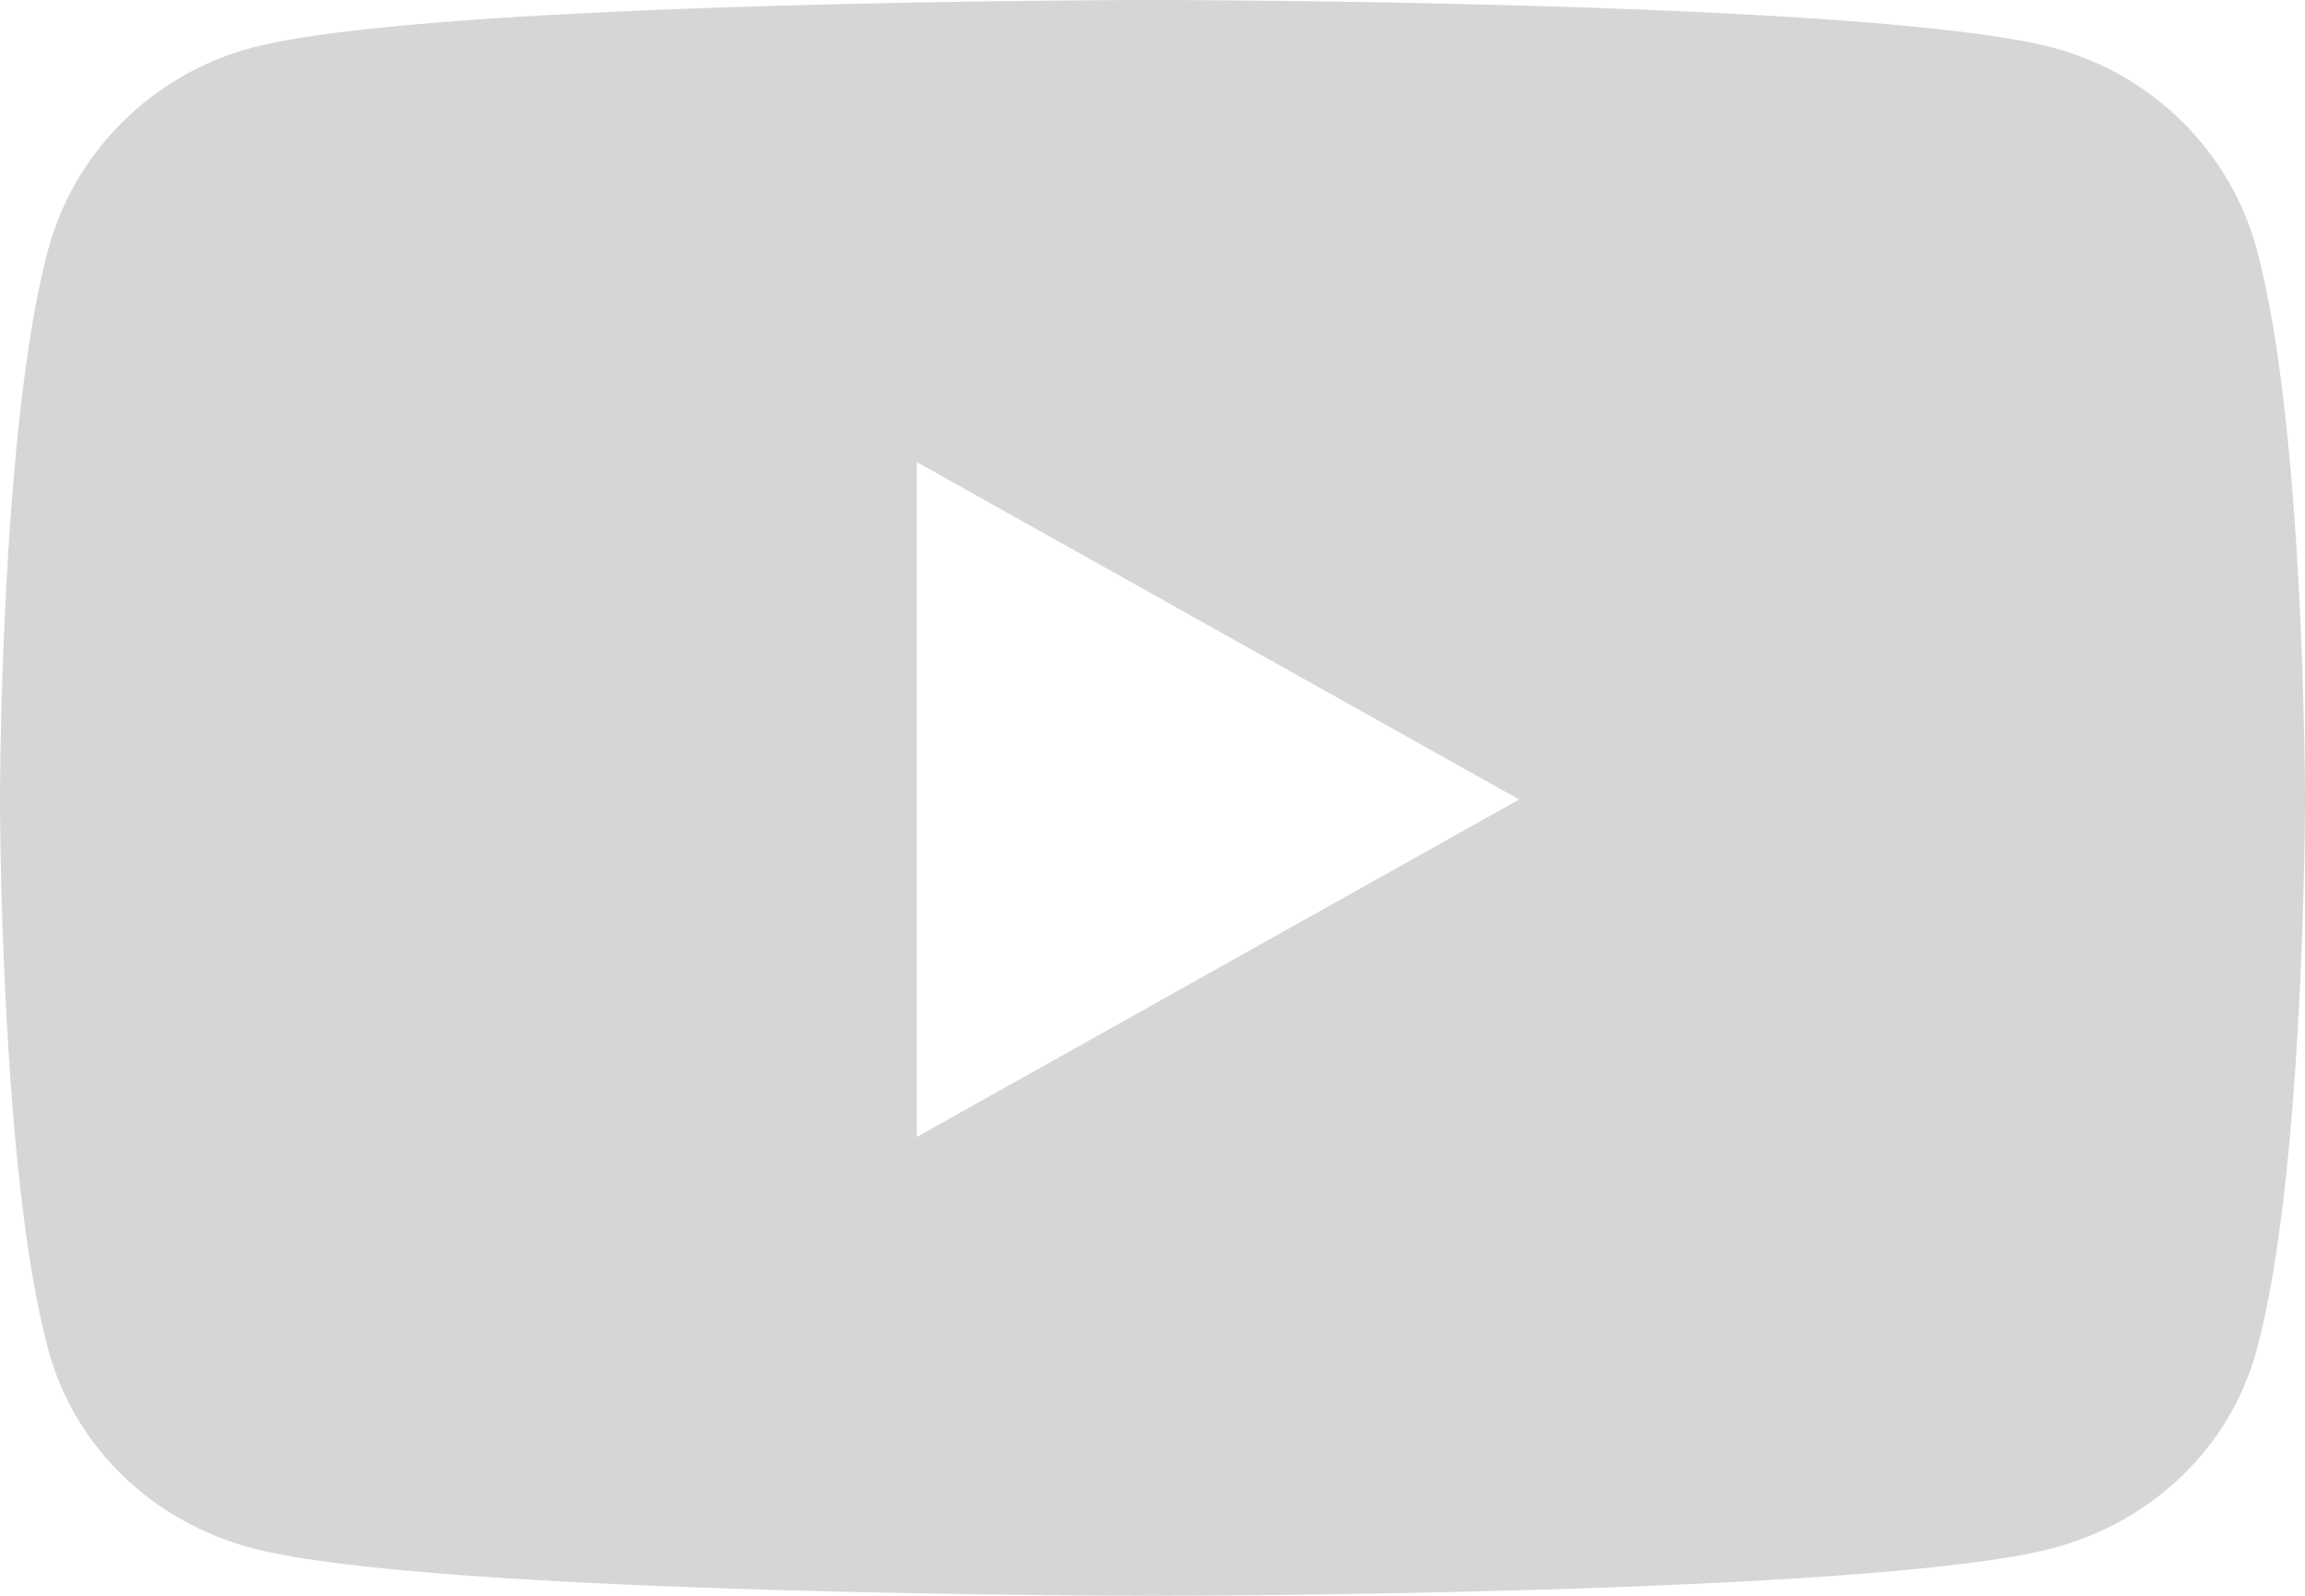 <svg width="26" height="18" viewBox="0 0 26 18" fill="none" xmlns="http://www.w3.org/2000/svg">
<path d="M25.457 2.816C25.158 1.708 24.277 0.835 23.158 0.538C21.13 0 13 0 13 0C13 0 4.87 0 2.842 0.538C1.723 0.835 0.842 1.708 0.543 2.816C0 4.826 0 9.018 0 9.018C0 9.018 0 13.211 0.543 15.22C0.842 16.329 1.723 17.165 2.842 17.462C4.87 18 13 18 13 18C13 18 21.13 18 23.158 17.462C24.277 17.165 25.158 16.329 25.457 15.22C26 13.211 26 9.018 26 9.018C26 9.018 26 4.826 25.457 2.816ZM10.341 12.825V5.212L17.136 9.018L10.341 12.825Z" fill="#D6D6D6"/>
</svg>
